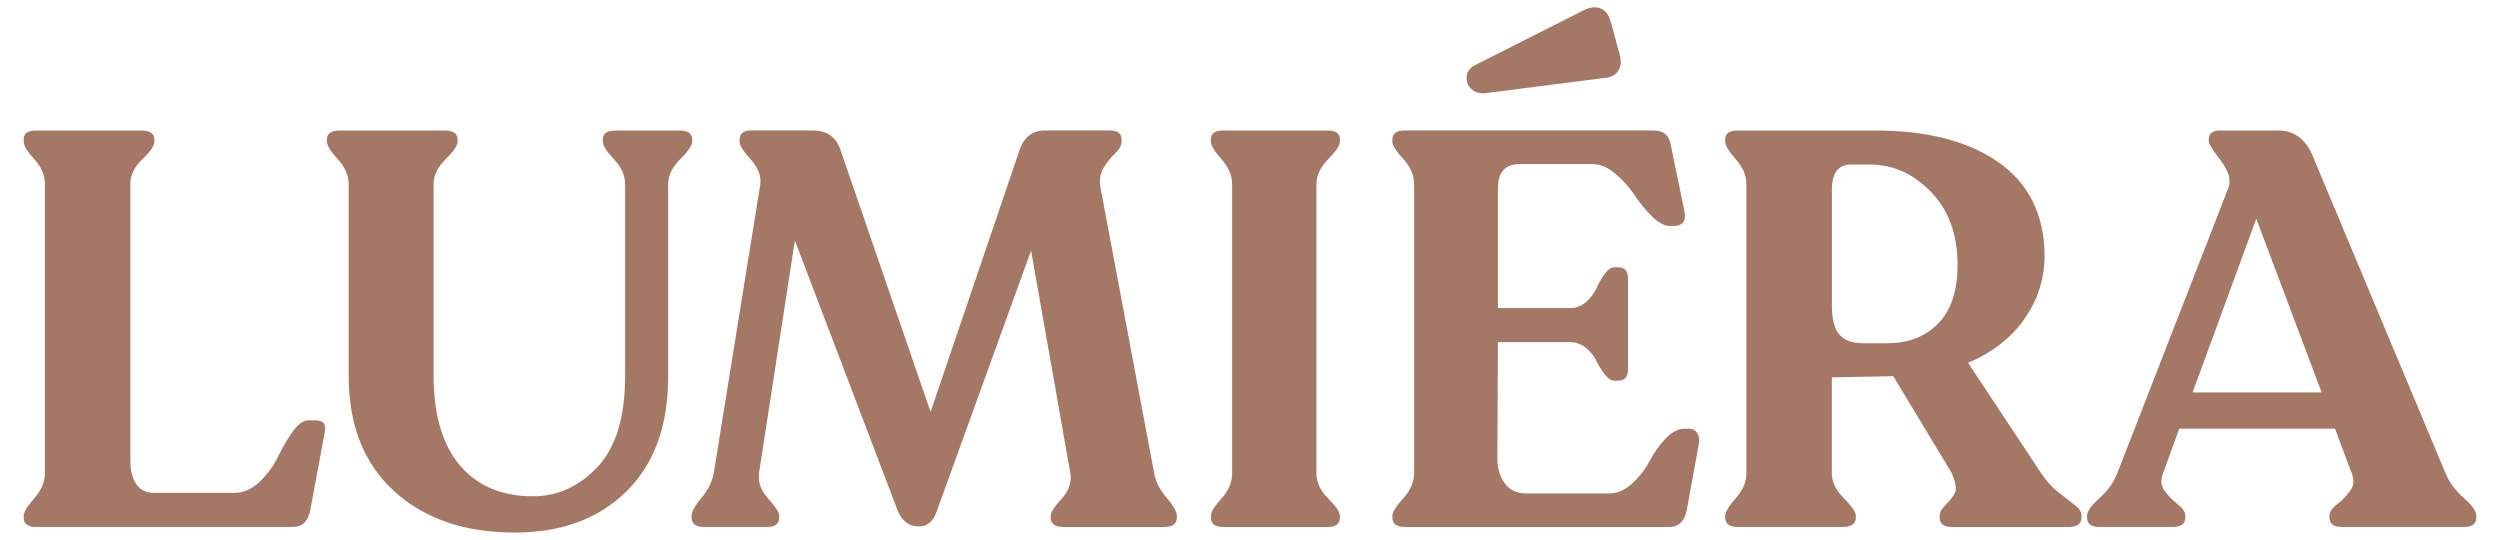 <?xml version="1.0" encoding="UTF-8"?>
<svg id="Layer_1" xmlns="http://www.w3.org/2000/svg" version="1.1" viewBox="0 0 1389.24 300">
  <!-- Generator: Adobe Illustrator 29.8.1, SVG Export Plug-In . SVG Version: 2.1.1 Build 2)  -->
  <defs>
    <style>
      .st0 {
        fill: #a47865;
      }
    </style>
  </defs>
  <path class="st0" d="M19.99,292.84c-4.55,0-6.83-1.76-6.83-5.27v-.93c0-2.07,1.96-5.33,5.9-9.77,3.93-4.45,5.9-9.05,5.9-13.81V102.3c0-4.96-1.97-9.57-5.9-13.81-3.93-4.24-5.9-7.5-5.9-9.77v-1.24c0-3.31,2.27-4.96,6.83-4.96h58.34c4.96,0,7.45,1.66,7.45,4.96v1.24c0,2.27-2.23,5.53-6.67,9.77-4.45,4.24-6.67,8.84-6.67,13.81v154.23c0,4.96,1.09,9.11,3.26,12.41,2.17,3.31,5.43,4.96,9.77,4.96h44.69c5.17,0,9.93-2.12,14.28-6.36,4.34-4.23,7.71-8.84,10.08-13.81,2.38-4.96,5.07-9.57,8.07-13.81,3-4.24,5.94-6.36,8.84-6.36h3.72c4.55,0,6.31,2.27,5.27,6.82l-8.07,43.44c-1.24,6-4.45,9-9.62,9H19.99Z"/>
  <path class="st0" d="M285.93,295.94c-27.73,0-50.01-7.65-66.87-22.96-16.86-15.31-25.29-36.72-25.29-64.23v-106.44c0-4.76-2.02-9.36-6.05-13.81-4.03-4.45-6.05-7.71-6.05-9.77v-1.24c0-3.31,2.38-4.96,7.14-4.96h58.34c4.76,0,7.14,1.66,7.14,4.96v1.24c0,2.07-2.23,5.33-6.67,9.77-4.45,4.45-6.67,9.05-6.67,13.81v106.44c0,21.72,4.86,38.32,14.59,49.81,9.72,11.48,23.27,17.22,40.65,17.22,13.66,0,25.6-5.43,35.84-16.29,10.24-10.86,15.36-27.78,15.36-50.74v-106.44c0-4.76-2.07-9.36-6.21-13.81-4.14-4.45-6.21-7.71-6.21-9.77v-1.24c0-3.31,2.38-4.96,7.14-4.96h35.38c4.76,0,7.14,1.66,7.14,4.96v1.24c0,2.07-2.23,5.33-6.67,9.77-4.45,4.45-6.67,9.05-6.67,13.81v107.06c0,27.31-7.76,48.56-23.27,63.77-15.52,15.21-36.21,22.81-62.07,22.81Z"/>
  <path class="st0" d="M641.25,262.43c.82,4.96,3.15,9.67,6.98,14.12,3.83,4.45,5.74,7.81,5.74,10.09v.93c0,3.52-2.38,5.27-7.14,5.27h-55.86c-4.76,0-7.14-1.76-7.14-5.27v-.93c0-1.86,2.07-5.07,6.21-9.62,4.14-4.55,5.69-9.41,4.65-14.59l-21.72-123.2-52.44,144.92c-1.86,5.59-5.17,8.38-9.93,8.38-5.17,0-9-2.69-11.48-8.07l-57.41-150.82-19.86,128.78c-.83,5.17.83,10.04,4.97,14.59,4.14,4.55,6.2,7.76,6.2,9.62v.93c0,3.52-2.28,5.27-6.83,5.27h-35.07c-4.55,0-6.83-1.76-6.83-5.27v-.93c0-2.27,1.86-5.64,5.59-10.09,3.72-4.45,6-9.15,6.83-14.12l25.76-159.82c.62-4.76-1.14-9.42-5.28-13.97-4.14-4.55-6.21-7.86-6.21-9.93v-.93c0-3.52,2.17-5.28,6.52-5.28h34.14c7.65,0,12.72,3.41,15.21,10.24l50.27,146.16,49.65-146.16c2.48-6.83,7.24-10.24,14.27-10.24h35.69c4.34,0,6.52,1.66,6.52,4.96v1.24c0,2.07-1.19,4.24-3.57,6.52-2.38,2.27-4.5,4.92-6.36,7.91-1.86,3-2.48,6.57-1.86,10.71l29.79,158.57Z"/>
  <path class="st0" d="M672.89,287.57v-.93c0-2.07,1.96-5.28,5.9-9.62,3.93-4.34,5.9-9,5.9-13.97V102.3c0-4.76-1.97-9.36-5.9-13.81-3.93-4.45-5.9-7.71-5.9-9.77v-1.24c0-3.31,2.27-4.96,6.83-4.96h58.03c4.55,0,6.83,1.66,6.83,4.96v1.24c0,2.07-2.17,5.33-6.52,9.77-4.34,4.45-6.52,9.05-6.52,13.81v160.75c0,4.96,2.17,9.62,6.52,13.97,4.34,4.34,6.52,7.55,6.52,9.62v.93c0,3.52-2.28,5.27-6.83,5.27h-58.03c-4.55,0-6.83-1.76-6.83-5.27Z"/>
  <path class="st0" d="M780.88,292.84c-4.76,0-7.14-1.76-7.14-5.27v-.93c0-2.07,2.02-5.33,6.05-9.77,4.03-4.45,6.05-9.16,6.05-14.12V102.61c0-5.17-2.02-9.93-6.05-14.28-4.03-4.34-6.05-7.55-6.05-9.62v-1.24c0-3.31,2.27-4.96,6.83-4.96h138.4c5.59,0,8.79,2.9,9.62,8.69l7.45,36.31c1.03,5.38-1.04,8.07-6.21,8.07h-1.86c-3.1,0-6.47-1.81-10.09-5.43-3.62-3.62-6.83-7.55-9.62-11.79-2.79-4.24-6.31-8.17-10.55-11.79-4.24-3.62-8.64-5.43-13.19-5.43h-39.72c-8.28,0-12.41,4.45-12.41,13.35v66.72h40.03c3.52,0,6.57-1.19,9.15-3.57,2.59-2.38,4.5-4.97,5.74-7.76,1.24-2.8,2.74-5.38,4.5-7.76,1.76-2.37,3.46-3.57,5.12-3.57h2.48c3.52,0,5.28,2.17,5.28,6.52v49.96c0,4.34-1.76,6.52-5.28,6.52h-2.48c-1.66,0-3.36-1.13-5.12-3.42-1.76-2.27-3.26-4.7-4.5-7.29-1.24-2.59-3.16-5.02-5.74-7.29-2.59-2.27-5.64-3.41-9.15-3.41h-40.03l-.31,64.85c0,5.17,1.34,9.68,4.03,13.5,2.69,3.83,6.83,5.74,12.41,5.74h45.62c4.55,0,8.84-1.86,12.88-5.58,4.03-3.72,7.24-7.86,9.62-12.41,2.38-4.55,5.32-8.69,8.84-12.42,3.52-3.72,7.03-5.58,10.55-5.58h2.48c2.07,0,3.62.83,4.65,2.48,1.03,1.66,1.34,3.52.93,5.59l-6.83,37.55c-1.24,6-4.55,9-9.93,9h-146.47ZM825.88,51.72c-4.76.62-8.17-1.03-10.24-4.97-1.66-4.76-.31-8.27,4.03-10.55l60.2-30.41c3.72-1.86,6.93-2.22,9.62-1.09,2.69,1.14,4.55,3.57,5.58,7.29l4.97,18.31c1.03,3.52.77,6.52-.78,9-1.55,2.48-4.19,3.83-7.91,4.04l-65.48,8.38Z"/>
  <path class="st0" d="M1134.34,263.05c2.69,4.14,5.94,7.71,9.77,10.71,3.83,3,6.88,5.38,9.15,7.14,2.27,1.76,3.41,3.67,3.41,5.74v.93c0,3.52-2.38,5.27-7.14,5.27h-64.86c-4.55,0-6.83-1.76-6.83-5.27v-.93c0-1.86,1.19-3.98,3.57-6.36,2.38-2.38,4.03-4.55,4.97-6.52.93-1.97.36-5.53-1.71-10.71l-32.58-54-34.14.62v53.37c0,4.76,2.22,9.36,6.67,13.81,4.45,4.45,6.67,7.71,6.67,9.77v.93c0,3.52-2.48,5.27-7.45,5.27h-58.34c-4.55,0-6.83-1.76-6.83-5.27v-.93c0-2.07,1.96-5.33,5.9-9.77,3.93-4.45,5.9-9.05,5.9-13.81V102.3c0-4.76-1.97-9.36-5.9-13.81-3.93-4.45-5.9-7.71-5.9-9.77v-1.24c0-3.31,2.27-4.96,6.83-4.96h76.65c28.75,0,51.56,5.9,68.43,17.69,16.86,11.79,25.39,29.07,25.6,51.82,0,12.62-3.67,24.26-11.02,34.91-7.35,10.66-17.84,18.88-31.5,24.67l40.65,61.45ZM1035.35,190.74h13.35c11.79,0,21.26-3.67,28.39-11.02,7.14-7.34,10.71-18.16,10.71-32.43,0-16.96-4.92-30.51-14.74-40.65-9.83-10.13-21.16-15.21-33.98-15.21h-10.55c-7.04,0-10.55,4.66-10.55,13.97v64.55c0,7.45,1.4,12.78,4.19,15.98,2.79,3.21,7.19,4.81,13.19,4.81Z"/>
  <path class="st0" d="M1359.01,263.05c2.07,4.96,5.43,9.52,10.09,13.65,4.65,4.14,6.98,7.45,6.98,9.93v.93c0,3.52-2.28,5.27-6.83,5.27h-67.96c-4.55,0-6.83-1.76-6.83-5.27v-.93c0-2.07,1.4-4.19,4.19-6.36,2.79-2.17,5.22-4.66,7.29-7.45,2.07-2.79,2.38-6.05.93-9.77l-9.31-24.83h-86.58l-9,24.83c-1.45,3.72-1.14,6.98.93,9.77,2.07,2.79,4.5,5.28,7.29,7.45,2.79,2.17,4.19,4.29,4.19,6.36v.93c0,3.52-2.38,5.27-7.14,5.27h-40.65c-4.55,0-6.83-1.76-6.83-5.27v-.93c0-2.48,2.27-5.74,6.83-9.77,4.55-4.04,7.86-8.64,9.93-13.81l61.75-158.57c1.65-4.34.26-9.41-4.19-15.21-4.45-5.79-6.67-9.31-6.67-10.55v-1.24c0-3.31,2.07-4.96,6.21-4.96h32.27c8.69,0,15,4.45,18.93,13.34l74.17,177.2ZM1218.43,218.05h71.68l-36.31-96.51-35.38,96.51Z"/>
</svg>